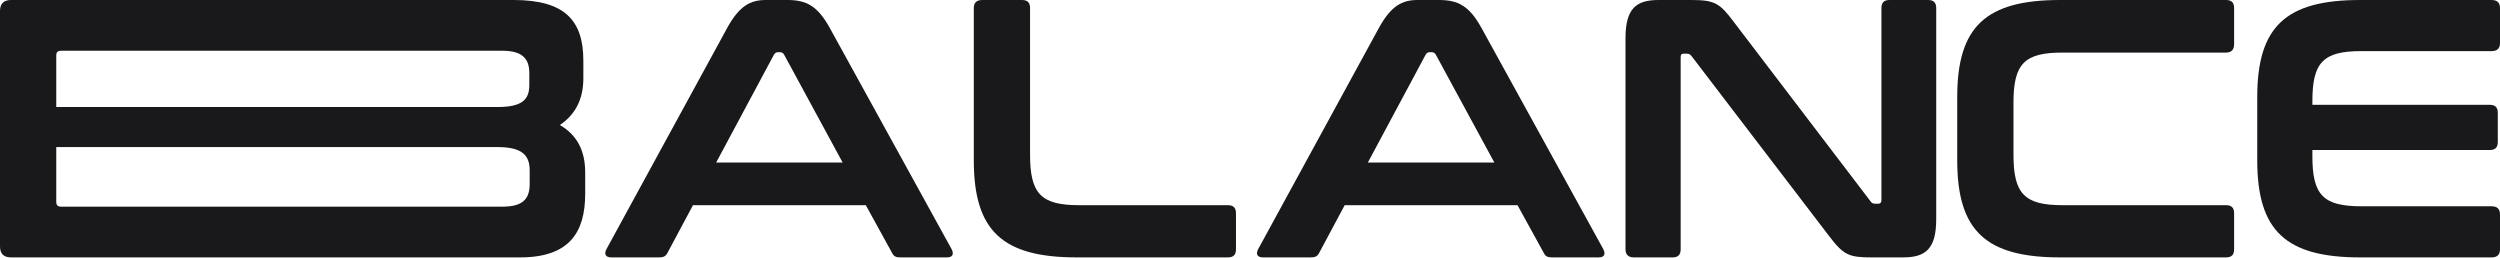 <svg width="1792" height="185" viewBox="0 0 1792 185" fill="none" xmlns="http://www.w3.org/2000/svg">
<path d="M1691.79 0H1785.94C1789.89 0 1792 1.845 1792 5.799V30.838C1792 34.791 1789.89 36.636 1785.94 36.636H1692.58C1665.17 36.636 1657.52 44.807 1657.52 72.481V75.117H1784.62C1788.57 75.117 1790.42 76.962 1790.42 80.916V101.738C1790.42 105.691 1788.57 107.536 1784.62 107.536H1657.52V112.017C1657.52 139.692 1665.17 147.862 1692.58 147.862H1785.94C1789.89 147.862 1792 149.707 1792 153.661V178.7C1792 182.653 1789.89 184.498 1785.94 184.498H1691.79C1638.55 184.498 1617.99 165.521 1617.99 114.916V69.582C1617.99 18.977 1638.55 0 1691.79 0Z" fill="#19181B"/>
<path d="M1476.74 0H1595.61C1599.56 0 1601.41 1.845 1601.41 5.799V31.628C1601.41 35.582 1599.56 37.69 1595.61 37.69H1478.32C1451.17 37.69 1443.26 45.597 1443.26 73.536V110.963C1443.26 138.901 1451.17 147.072 1478.32 147.072H1595.61C1599.56 147.072 1601.41 148.916 1601.41 152.87V178.7C1601.41 182.653 1599.56 184.498 1595.61 184.498H1476.74C1423.5 184.498 1402.94 165.521 1402.94 114.916V69.582C1402.94 18.977 1423.5 0 1476.74 0Z" fill="#19181B"/>
<path d="M1188.88 0H1212.08C1228.94 0 1232.63 2.109 1242.65 15.551L1340.7 144.172C1341.49 145.49 1342.54 146.017 1344.12 146.017H1346.5C1347.81 146.017 1348.61 145.227 1348.61 143.382V5.799C1348.61 1.845 1350.45 0 1354.4 0H1382.08C1386.03 0 1387.88 1.845 1387.88 5.799V157.087C1387.88 178.436 1380.23 184.498 1364.16 184.498H1341.49C1325.41 184.498 1321.46 182.917 1310.91 168.948L1212.6 40.326C1211.55 39.008 1210.76 38.481 1209.18 38.481H1206.81C1205.22 38.481 1204.7 39.272 1204.7 41.117V178.7C1204.7 182.653 1202.85 184.498 1198.9 184.498H1171.22C1167.27 184.498 1165.16 182.653 1165.16 178.7V27.411C1165.16 6.062 1172.8 0 1188.88 0Z" fill="#19181B"/>
<path d="M1016.06 0H1031.61C1045.05 0 1053.22 4.217 1061.92 20.031L1149.16 178.436C1151.01 181.863 1150.22 184.498 1146 184.498H1112.53C1109.1 184.498 1107.78 183.708 1106.46 181.072L1087.75 147.072H963.874L945.688 181.072C944.37 183.708 942.789 184.498 939.626 184.498H905.362C900.881 184.498 900.09 181.863 901.935 178.436L988.386 20.031C997.084 4.217 1004.99 0 1016.06 0ZM1021.86 39.272L980.479 116.498H1071.15L1029.24 39.272C1028.45 37.954 1027.66 37.427 1026.34 37.427H1024.76C1023.44 37.427 1022.65 37.954 1021.86 39.272Z" fill="#19181B"/>
<path d="M704.084 0H732.549C736.503 0 738.348 1.845 738.348 5.799V110.963C738.348 138.901 746.255 147.072 773.402 147.072H880.148C884.101 147.072 885.946 148.917 885.946 152.87V178.7C885.946 182.653 884.101 184.498 880.148 184.498H771.821C718.58 184.498 698.021 165.521 698.021 114.916V5.799C698.021 1.845 700.13 0 704.084 0Z" fill="#19181B"/>
<path d="M548.921 0H564.472C577.914 0 586.084 4.217 594.782 20.031L682.023 178.436C683.868 181.863 683.078 184.498 678.861 184.498H645.387C641.961 184.498 640.643 183.708 639.325 181.072L620.612 147.072H496.734L478.548 181.072C477.23 183.708 475.649 184.498 472.486 184.498H438.222C433.741 184.498 432.951 181.863 434.796 178.436L521.246 20.031C529.944 4.217 537.851 0 548.921 0ZM554.72 39.272L513.339 116.498H604.007L562.1 39.272C561.309 37.954 560.518 37.427 559.2 37.427H557.619C556.301 37.427 555.51 37.954 554.72 39.272Z" fill="#19181B"/>
<path d="M7.907 0H368.068C404.44 0 418.146 14.233 418.146 43.489V56.14C418.146 71.164 412.347 82.234 401.278 89.614C413.665 96.73 419.464 108.063 419.464 123.614V138.901C419.464 166.839 407.867 184.498 372.812 184.498H7.907C2.636 184.498 0 181.863 0 176.591V7.907C0 2.636 2.636 0 7.907 0ZM356.734 105.428H40.326V144.699C40.326 147.072 41.38 148.126 43.752 148.126H360.161C374.13 148.126 379.665 143.118 379.665 132.048V122.032C379.665 111.226 374.13 105.428 356.734 105.428ZM40.326 39.799V76.699H356.734C374.13 76.699 379.401 71.427 379.401 61.148V52.187C379.401 41.38 373.603 36.373 359.897 36.373H43.752C41.38 36.373 40.326 37.427 40.326 39.799Z" fill="#19181B"/>
</svg>
